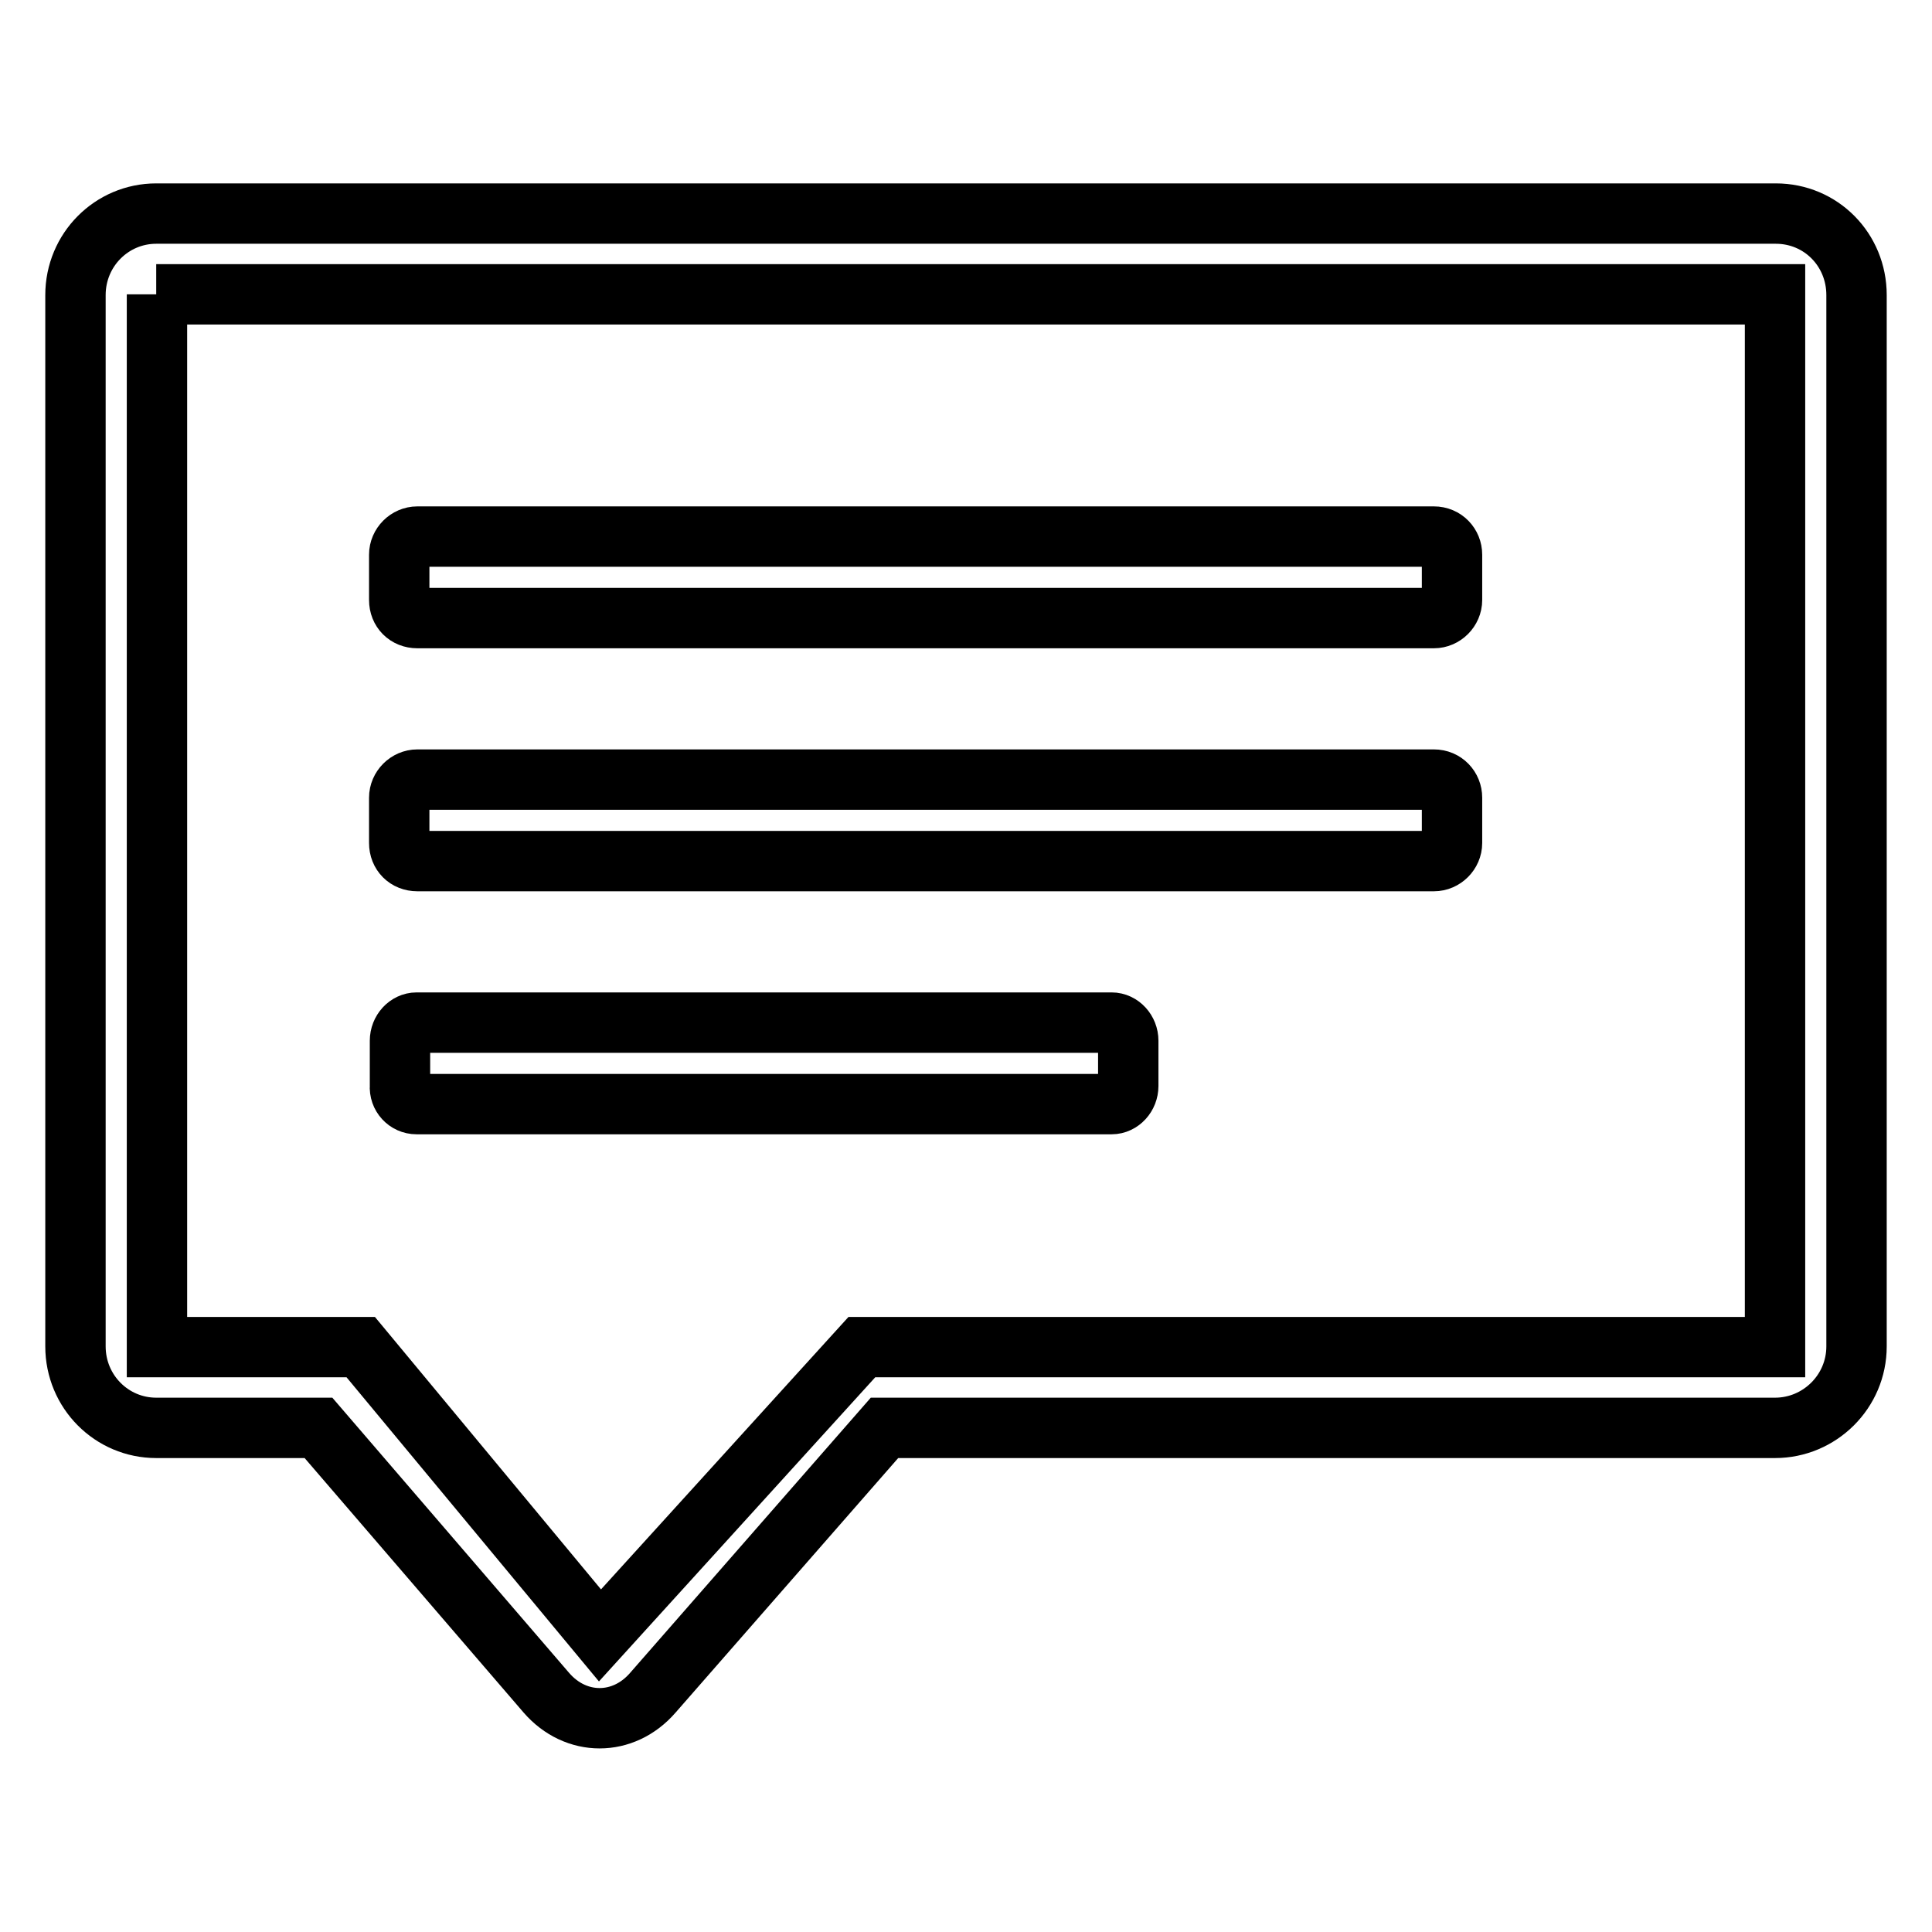 <?xml version="1.0" encoding="utf-8"?>
<!-- Svg Vector Icons : http://www.onlinewebfonts.com/icon -->
<!DOCTYPE svg PUBLIC "-//W3C//DTD SVG 1.1//EN" "http://www.w3.org/Graphics/SVG/1.1/DTD/svg11.dtd">
<svg version="1.1" xmlns="http://www.w3.org/2000/svg" xmlns:xlink="http://www.w3.org/1999/xlink" x="0px" y="0px" viewBox="0 0 256 256" enable-background="new 0 0 256 256" xml:space="preserve">
<g> <path stroke-width="8" fill-opacity="0" stroke="#000000"  d="M55.3,114.1H190c1.3,0,2.4-1.1,2.4-2.4v-6c0-1.3-1-2.4-2.4-2.4H55.3c-1.3,0-2.4,1.1-2.4,2.4v6 C52.9,113.1,53.9,114.1,55.3,114.1z M55.3,81.9H190c1.3,0,2.4-1.1,2.4-2.4v-6c0-1.3-1-2.4-2.4-2.4H55.3c-1.3,0-2.4,1.1-2.4,2.4v6 C52.9,80.9,53.9,81.9,55.3,81.9z M55.2,146.3h92.1c1.2,0,2.2-1.1,2.2-2.4v-6c0-1.3-1-2.4-2.2-2.4H55.2c-1.2,0-2.2,1.1-2.2,2.4v6 C52.9,145.2,53.9,146.3,55.2,146.3z M42.2,189.2l30.2,35.1c3.9,4.5,10.2,4.5,14.1,0l30.7-35.1h118c5.9,0,10.8-4.8,10.8-10.8V39.1 c0-6-4.7-10.8-10.7-10.8H20.7c-5.9,0-10.7,4.8-10.7,10.8v139.3c0,6,4.8,10.8,10.7,10.8H42.2z M20.7,39h214.5v139.5H114.2 l-34.7,38.2l-31.7-38.2h-27V39z"/></g>
</svg>